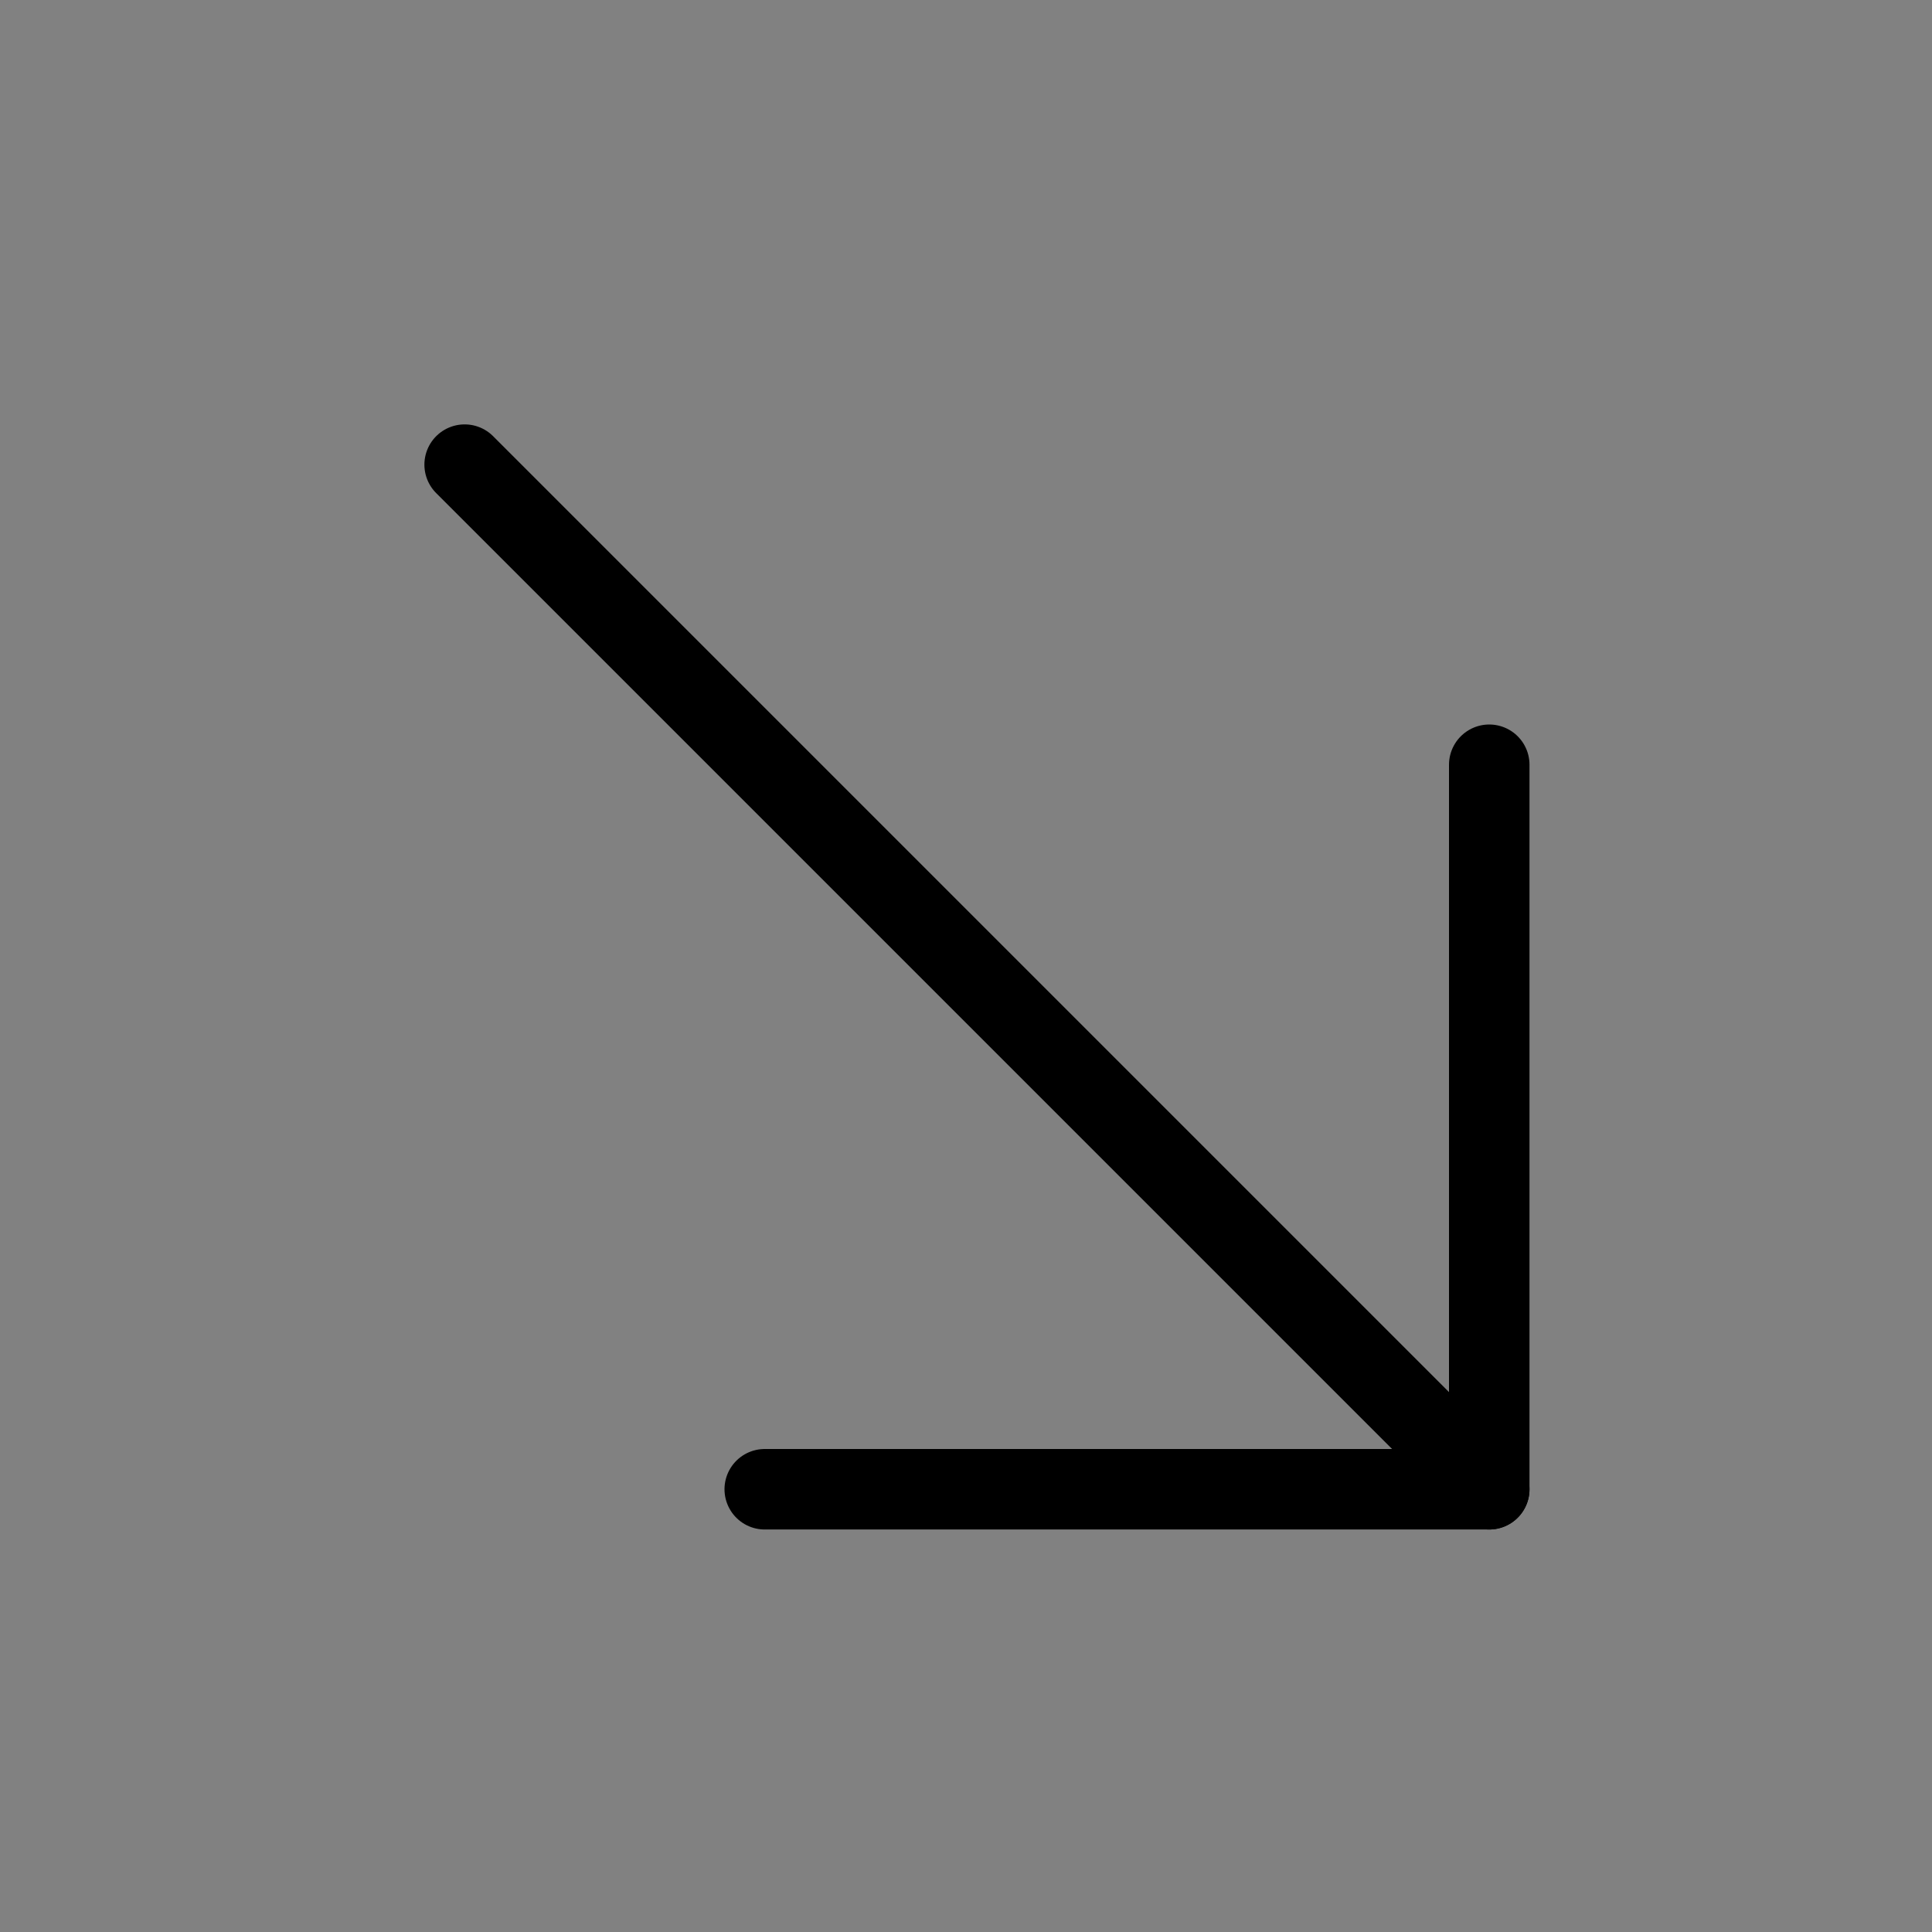<svg viewBox="0 0 48 48" fill="none" xmlns="http://www.w3.org/2000/svg"><rect x="0" y="0" width="48" height="48" fill="#808080" stroke="none"/><rect width="48" height="48" fill="white" fill-opacity="0.01"/><path d="M37 19V37H19" stroke="currentColor" stroke-width="2" stroke-linecap="round" stroke-linejoin="round"/><path d="M11.544 11.544L37 37" stroke="currentColor" stroke-width="2" stroke-linecap="round" stroke-linejoin="round"/></svg>